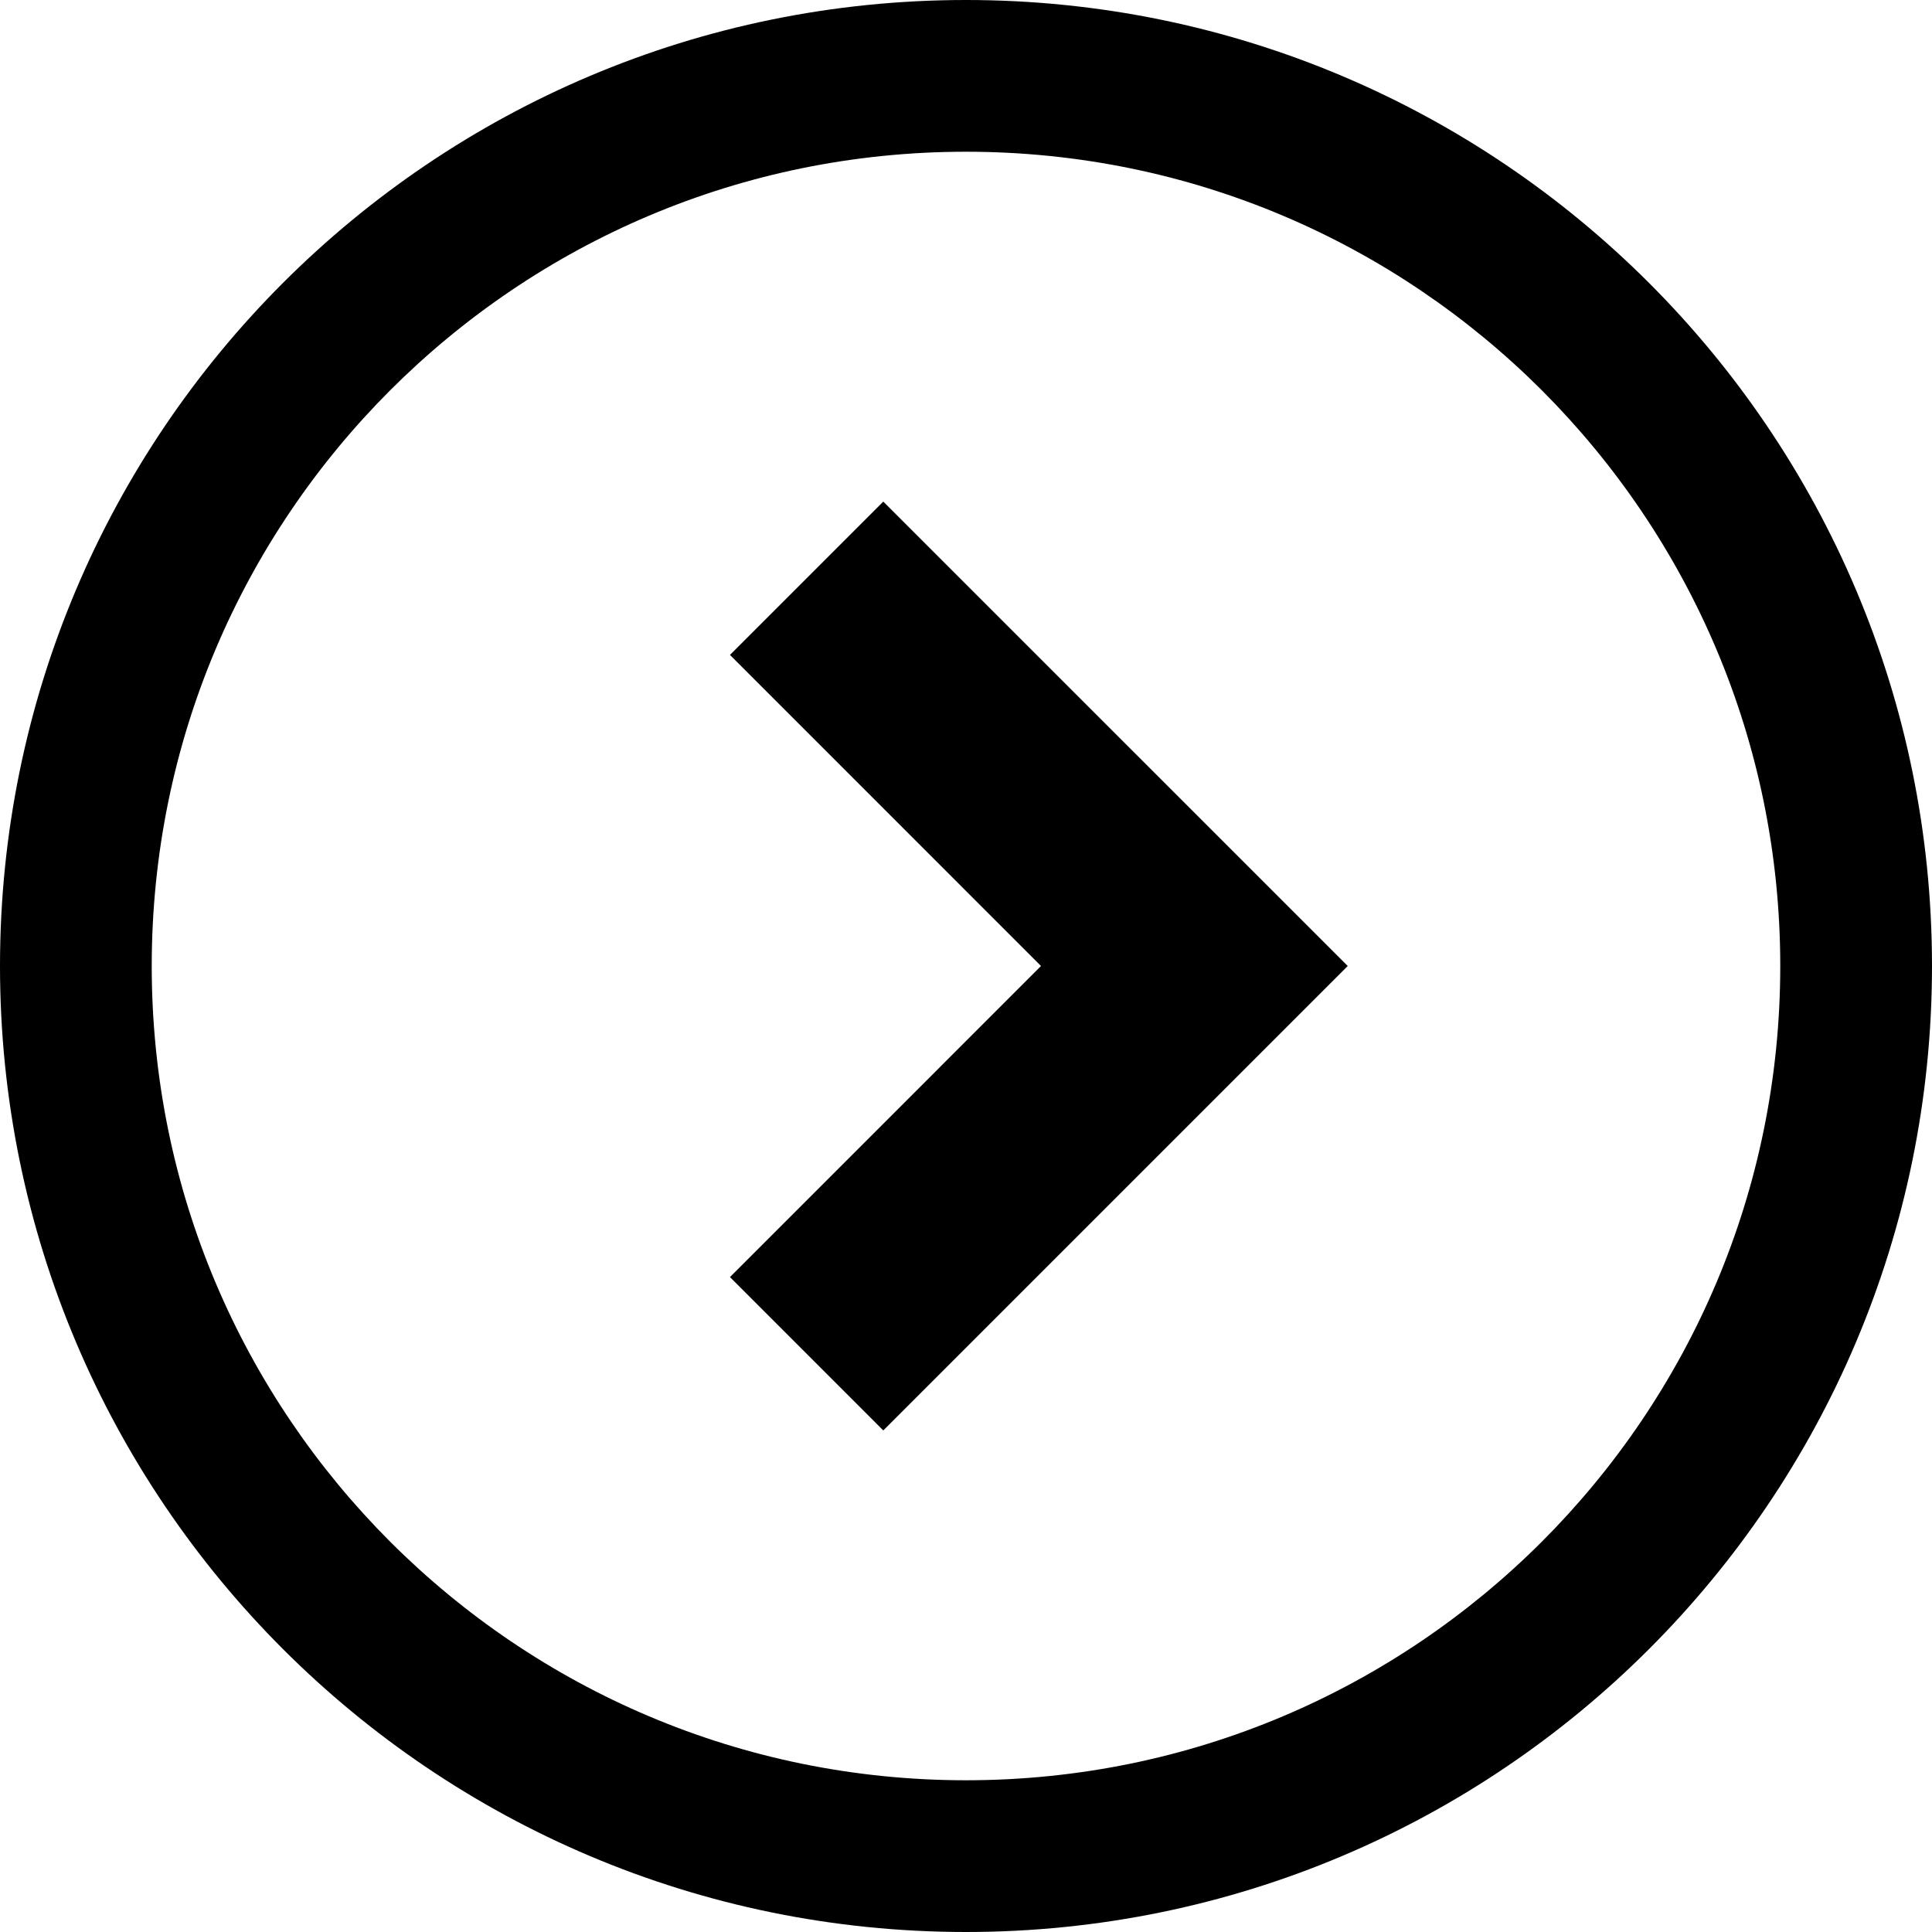 <?xml version="1.0" encoding="utf-8"?>

<!DOCTYPE svg PUBLIC "-//W3C//DTD SVG 1.1//EN" "http://www.w3.org/Graphics/SVG/1.1/DTD/svg11.dtd">
<!-- Uploaded to: SVG Repo, www.svgrepo.com, Generator: SVG Repo Mixer Tools -->
<svg height="800px" width="800px" version="1.1" id="_x32_" xmlns="http://www.w3.org/2000/svg" xmlns:xlink="http://www.w3.org/1999/xlink" 
	 viewBox="0 0 512 512"  xml:space="preserve">
<style type="text/css">
	.st0{fill:#000000;}
</style>
<g>
	<polygon class="st0" points="193.447,173.562 275.877,256 193.447,338.438 234.081,379.08 357.161,256 234.081,132.928 	"/>
	<path class="st0" d="M255.992,0C114.606,0.015,0.015,114.606,0,256c0.015,141.394,114.606,255.984,255.992,256
		C397.394,511.984,511.985,397.394,512,256C511.985,114.606,397.394,0.015,255.992,0z M408.585,408.585
		c-39.118,39.079-92.938,63.189-152.593,63.205c-59.647-0.016-113.467-24.126-152.577-63.205
		C64.328,369.474,40.218,315.647,40.21,256c0.008-59.655,24.118-113.475,63.205-152.585c39.11-39.087,92.93-63.197,152.577-63.205
		c59.655,0.008,113.476,24.118,152.593,63.205c39.087,39.11,63.197,92.93,63.205,152.585
		C471.782,315.647,447.672,369.474,408.585,408.585z"/>
</g>
</svg>